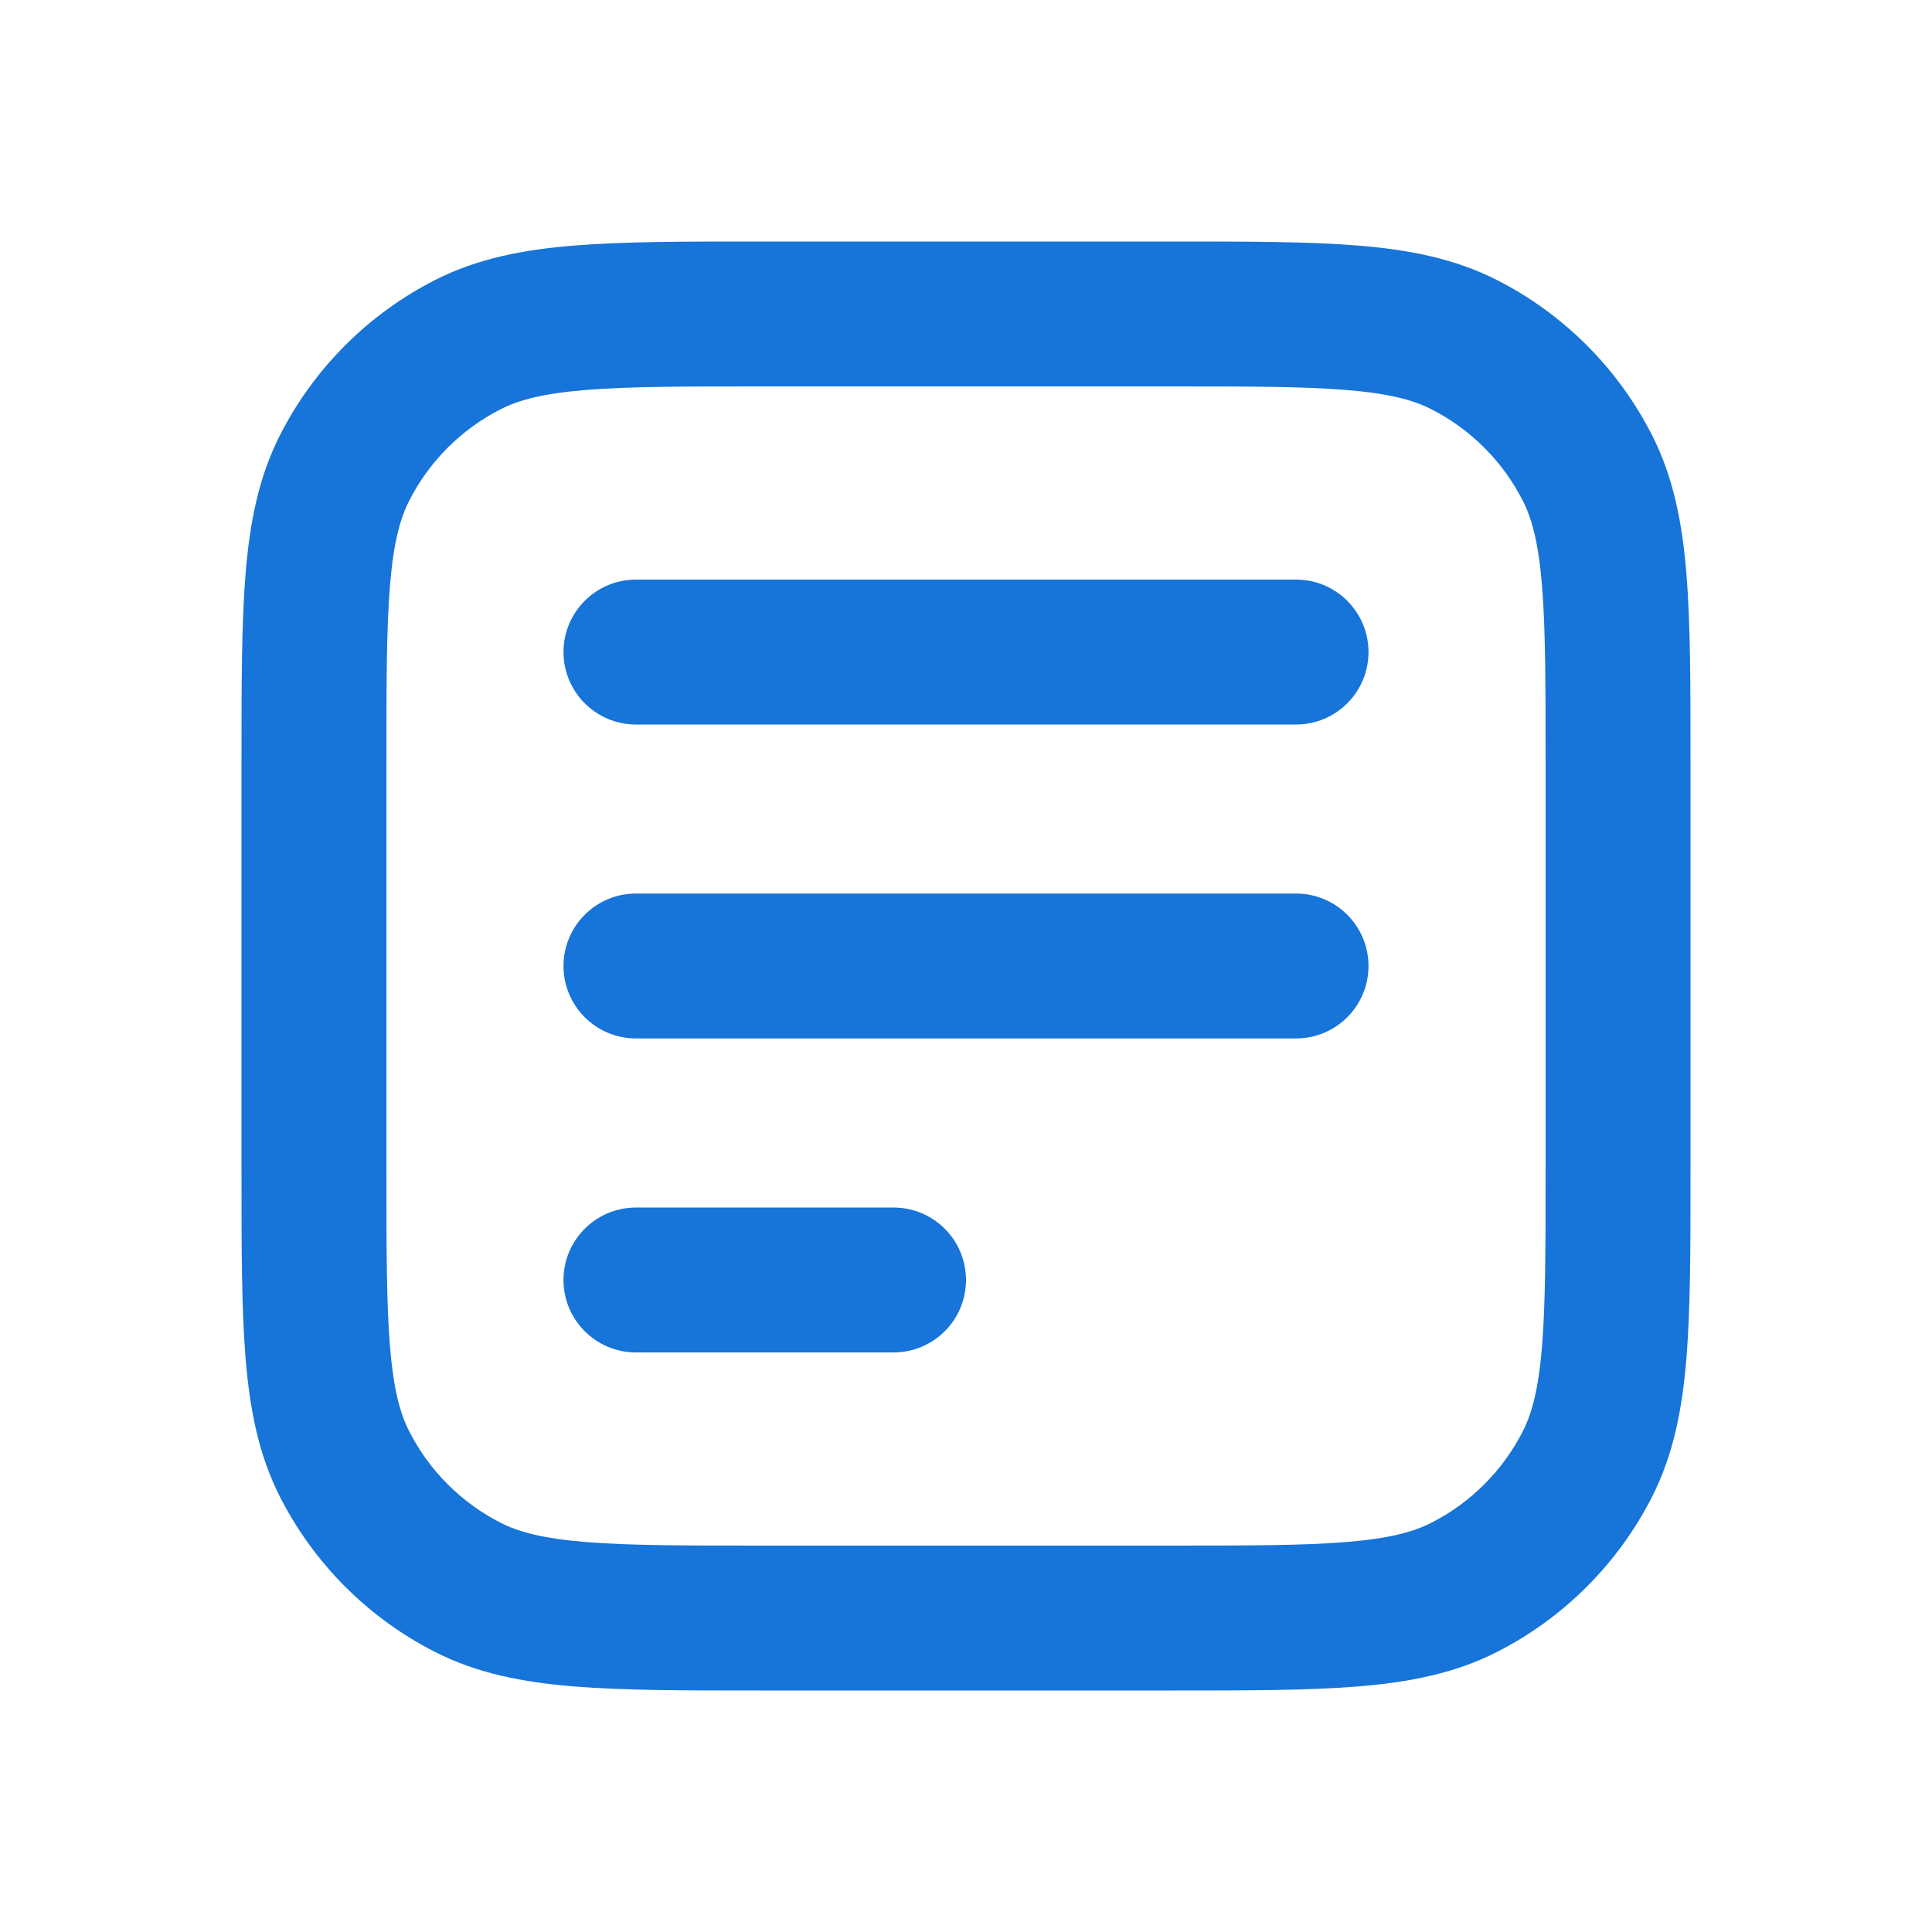 <svg width="48" height="48" viewBox="0 0 48 48" fill="none" xmlns="http://www.w3.org/2000/svg">
<path d="M32.2 18C33.194 18 34 17.194 34 16.2C34 15.206 33.194 14.4 32.2 14.4H15.8C14.806 14.4 14 15.206 14 16.2C14 17.194 14.806 18 15.8 18H32.2Z" fill="#1774D8"/>
<path d="M34 24C34 24.994 33.194 25.8 32.2 25.8H15.8C14.806 25.8 14 24.994 14 24C14 23.006 14.806 22.2 15.8 22.2H32.2C33.194 22.2 34 23.006 34 24Z" fill="#1774D8"/>
<path d="M22.2 33.601C23.194 33.601 24 32.795 24 31.801C24 30.807 23.194 30.001 22.2 30.001H15.8C14.806 30.001 14 30.807 14 31.801C14 32.795 14.806 33.601 15.8 33.601H22.2Z" fill="#1774D8"/>
<path fill-rule="evenodd" clip-rule="evenodd" d="M29.077 6H18.923C17.028 6 15.497 6 14.256 6.101C12.977 6.206 11.85 6.427 10.805 6.959C9.149 7.803 7.803 9.149 6.959 10.805C6.427 11.85 6.206 12.977 6.101 14.256C6 15.497 6 17.028 6 18.923V29.077C6 30.972 6 32.503 6.101 33.744C6.206 35.023 6.427 36.15 6.959 37.195C7.803 38.851 9.149 40.197 10.805 41.041C11.85 41.573 12.977 41.794 14.256 41.899C15.497 42 17.028 42 18.923 42H29.077C30.972 42 32.503 42 33.744 41.899C35.023 41.794 36.15 41.573 37.195 41.041C38.851 40.197 40.197 38.851 41.041 37.195C41.573 36.15 41.794 35.023 41.899 33.744C42 32.503 42 30.972 42 29.077V18.923C42 17.028 42 15.497 41.899 14.256C41.794 12.977 41.573 11.85 41.041 10.805C40.197 9.149 38.851 7.803 37.195 6.959C36.15 6.427 35.023 6.206 33.744 6.101C32.503 6 30.972 6 29.077 6ZM12.439 10.167C12.892 9.936 13.493 9.776 14.549 9.689C15.626 9.601 17.01 9.6 19 9.6H29C30.99 9.6 32.374 9.601 33.451 9.689C34.507 9.776 35.108 9.936 35.561 10.167C36.539 10.665 37.335 11.461 37.833 12.439C38.064 12.892 38.224 13.493 38.311 14.549C38.399 15.626 38.4 17.01 38.4 19V29C38.4 30.99 38.399 32.374 38.311 33.451C38.224 34.507 38.064 35.108 37.833 35.561C37.335 36.539 36.539 37.335 35.561 37.833C35.108 38.064 34.507 38.224 33.451 38.311C32.374 38.399 30.99 38.4 29 38.4H19C17.01 38.4 15.626 38.399 14.549 38.311C13.493 38.224 12.892 38.064 12.439 37.833C11.461 37.335 10.665 36.539 10.167 35.561C9.936 35.108 9.776 34.507 9.689 33.451C9.601 32.374 9.6 30.99 9.6 29V19C9.6 17.01 9.601 15.626 9.689 14.549C9.776 13.493 9.936 12.892 10.167 12.439C10.665 11.461 11.461 10.665 12.439 10.167Z" fill="#1774D8"/>
</svg>
